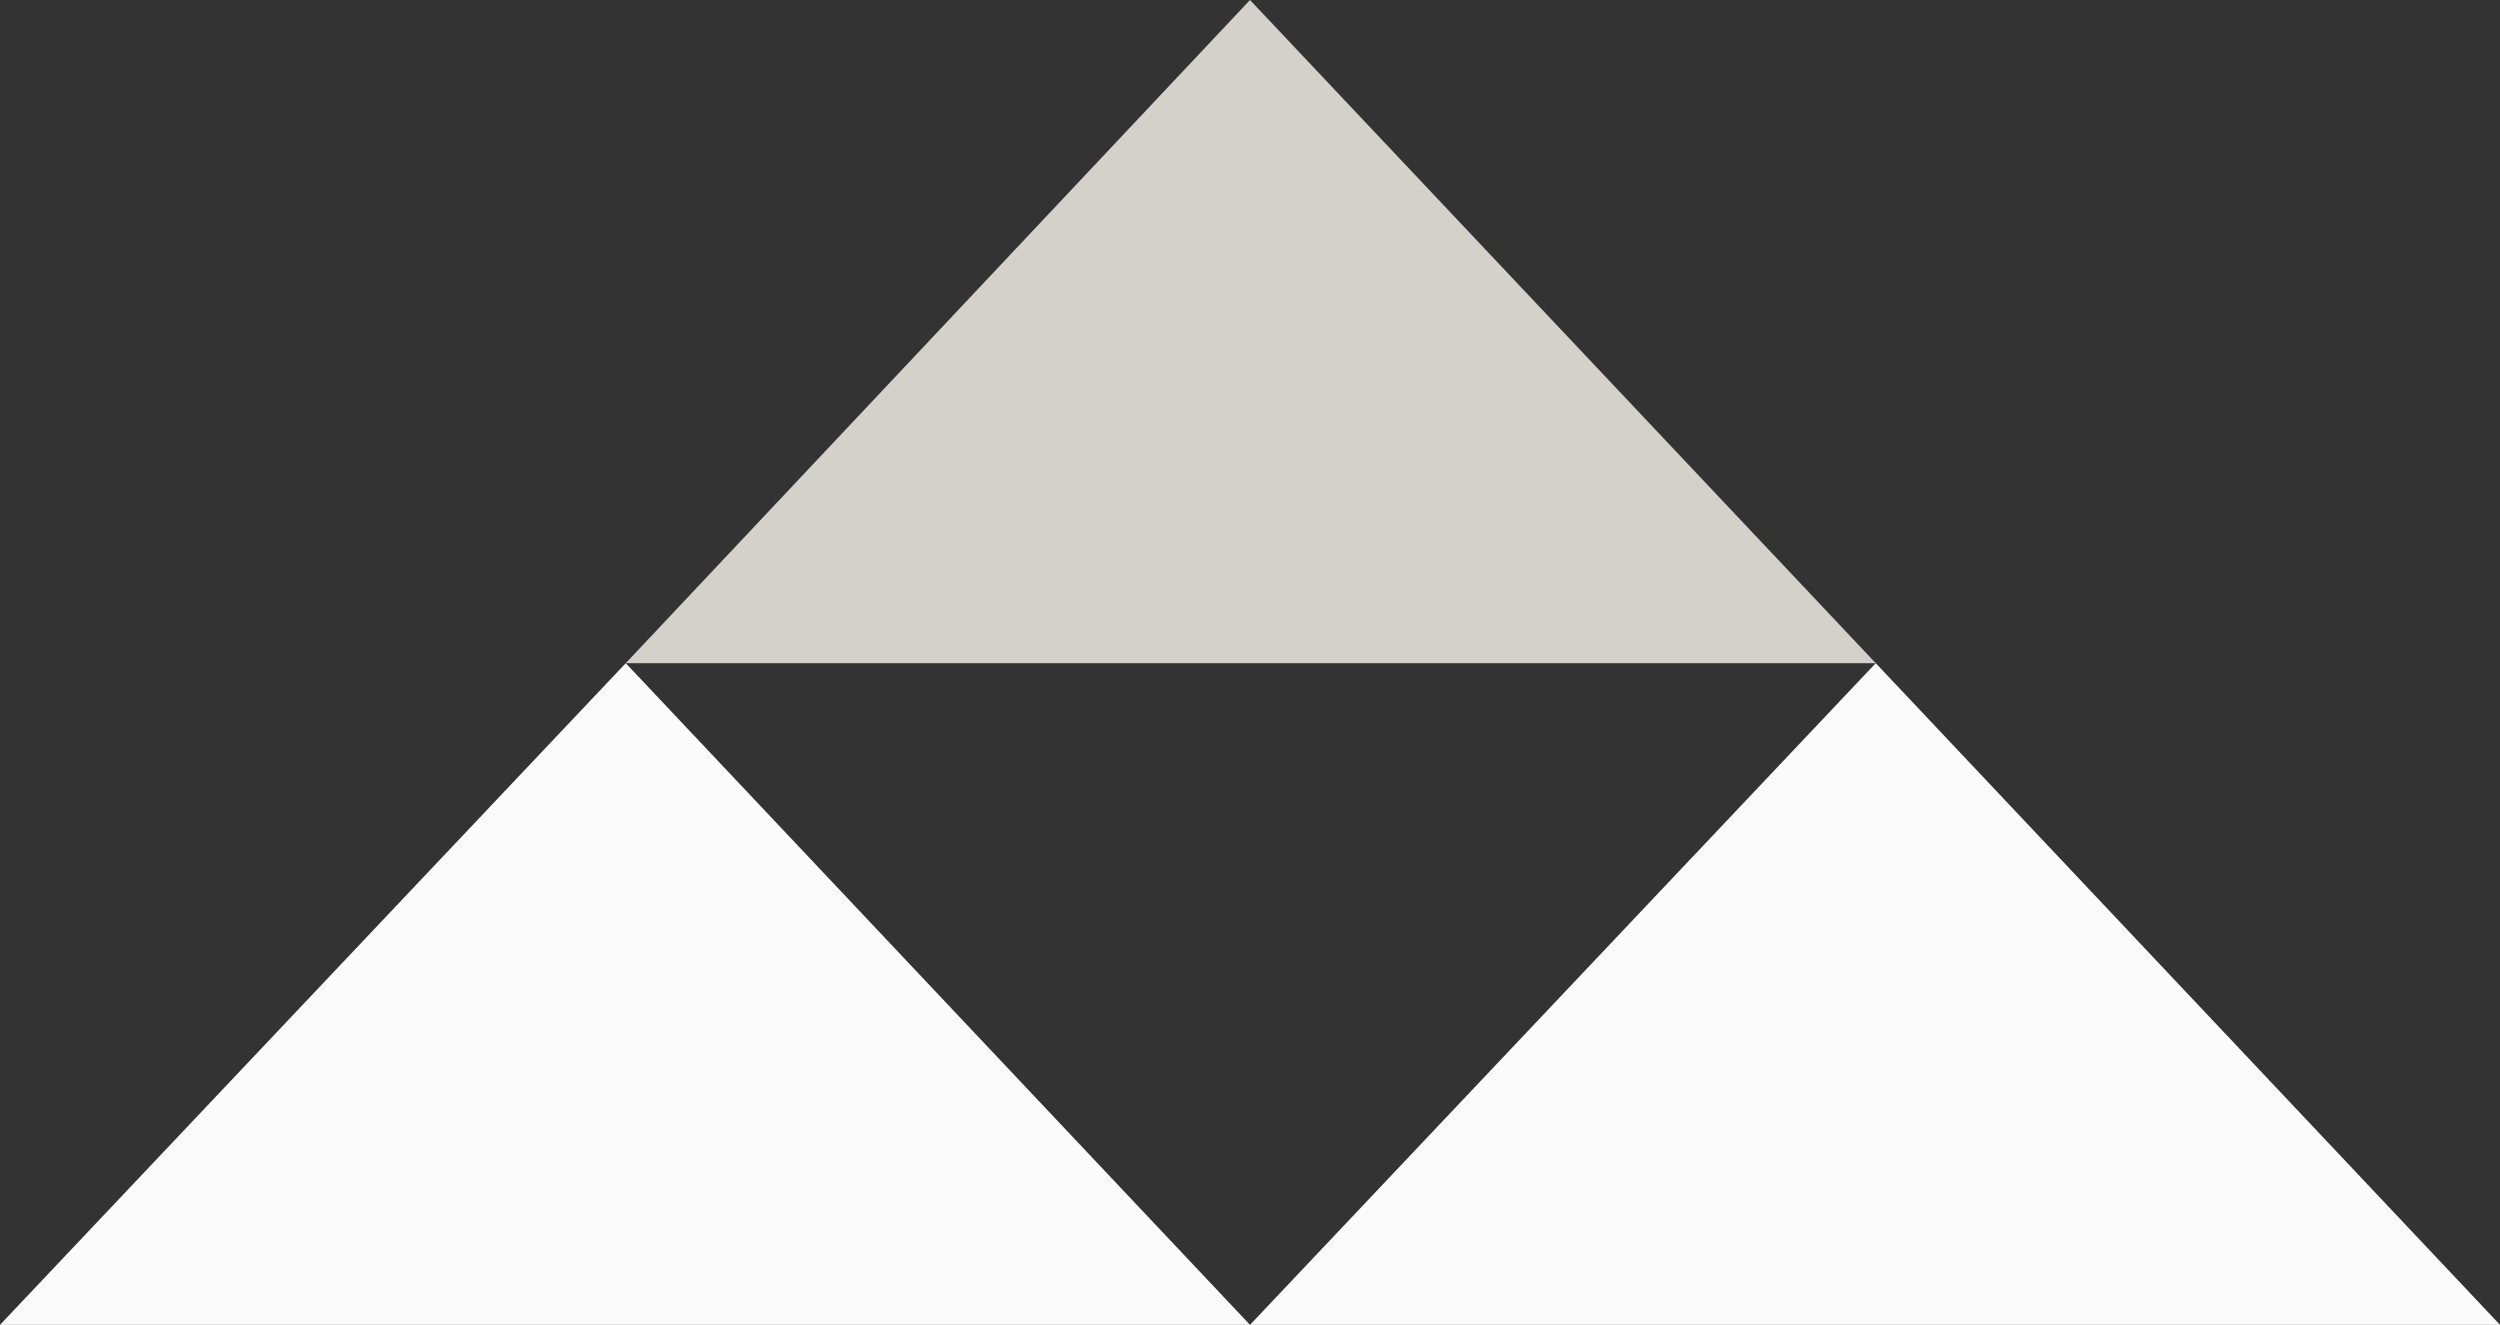 <svg xmlns="http://www.w3.org/2000/svg" id="Capa_1" data-name="Capa 1" viewBox="0 0 167 88.5"><rect x="0" y="0" width="167" height="88.5" fill="#333333" stroke="none"/><defs><style>      .cls-1 {        fill: #fbfbfb;      }      .cls-2 {        fill: #d3d1c9;      }    </style></defs><path class="cls-1" d="M167,88.5h-83.5l41.8-44.2,41.7,44.2Z"></path><path class="cls-1" d="M83.5,88.5H0l41.8-44.2,41.7,44.2Z"></path><path class="cls-2" d="M125.3,44.3H41.8L83.5,0l41.8,44.3Z"></path></svg>